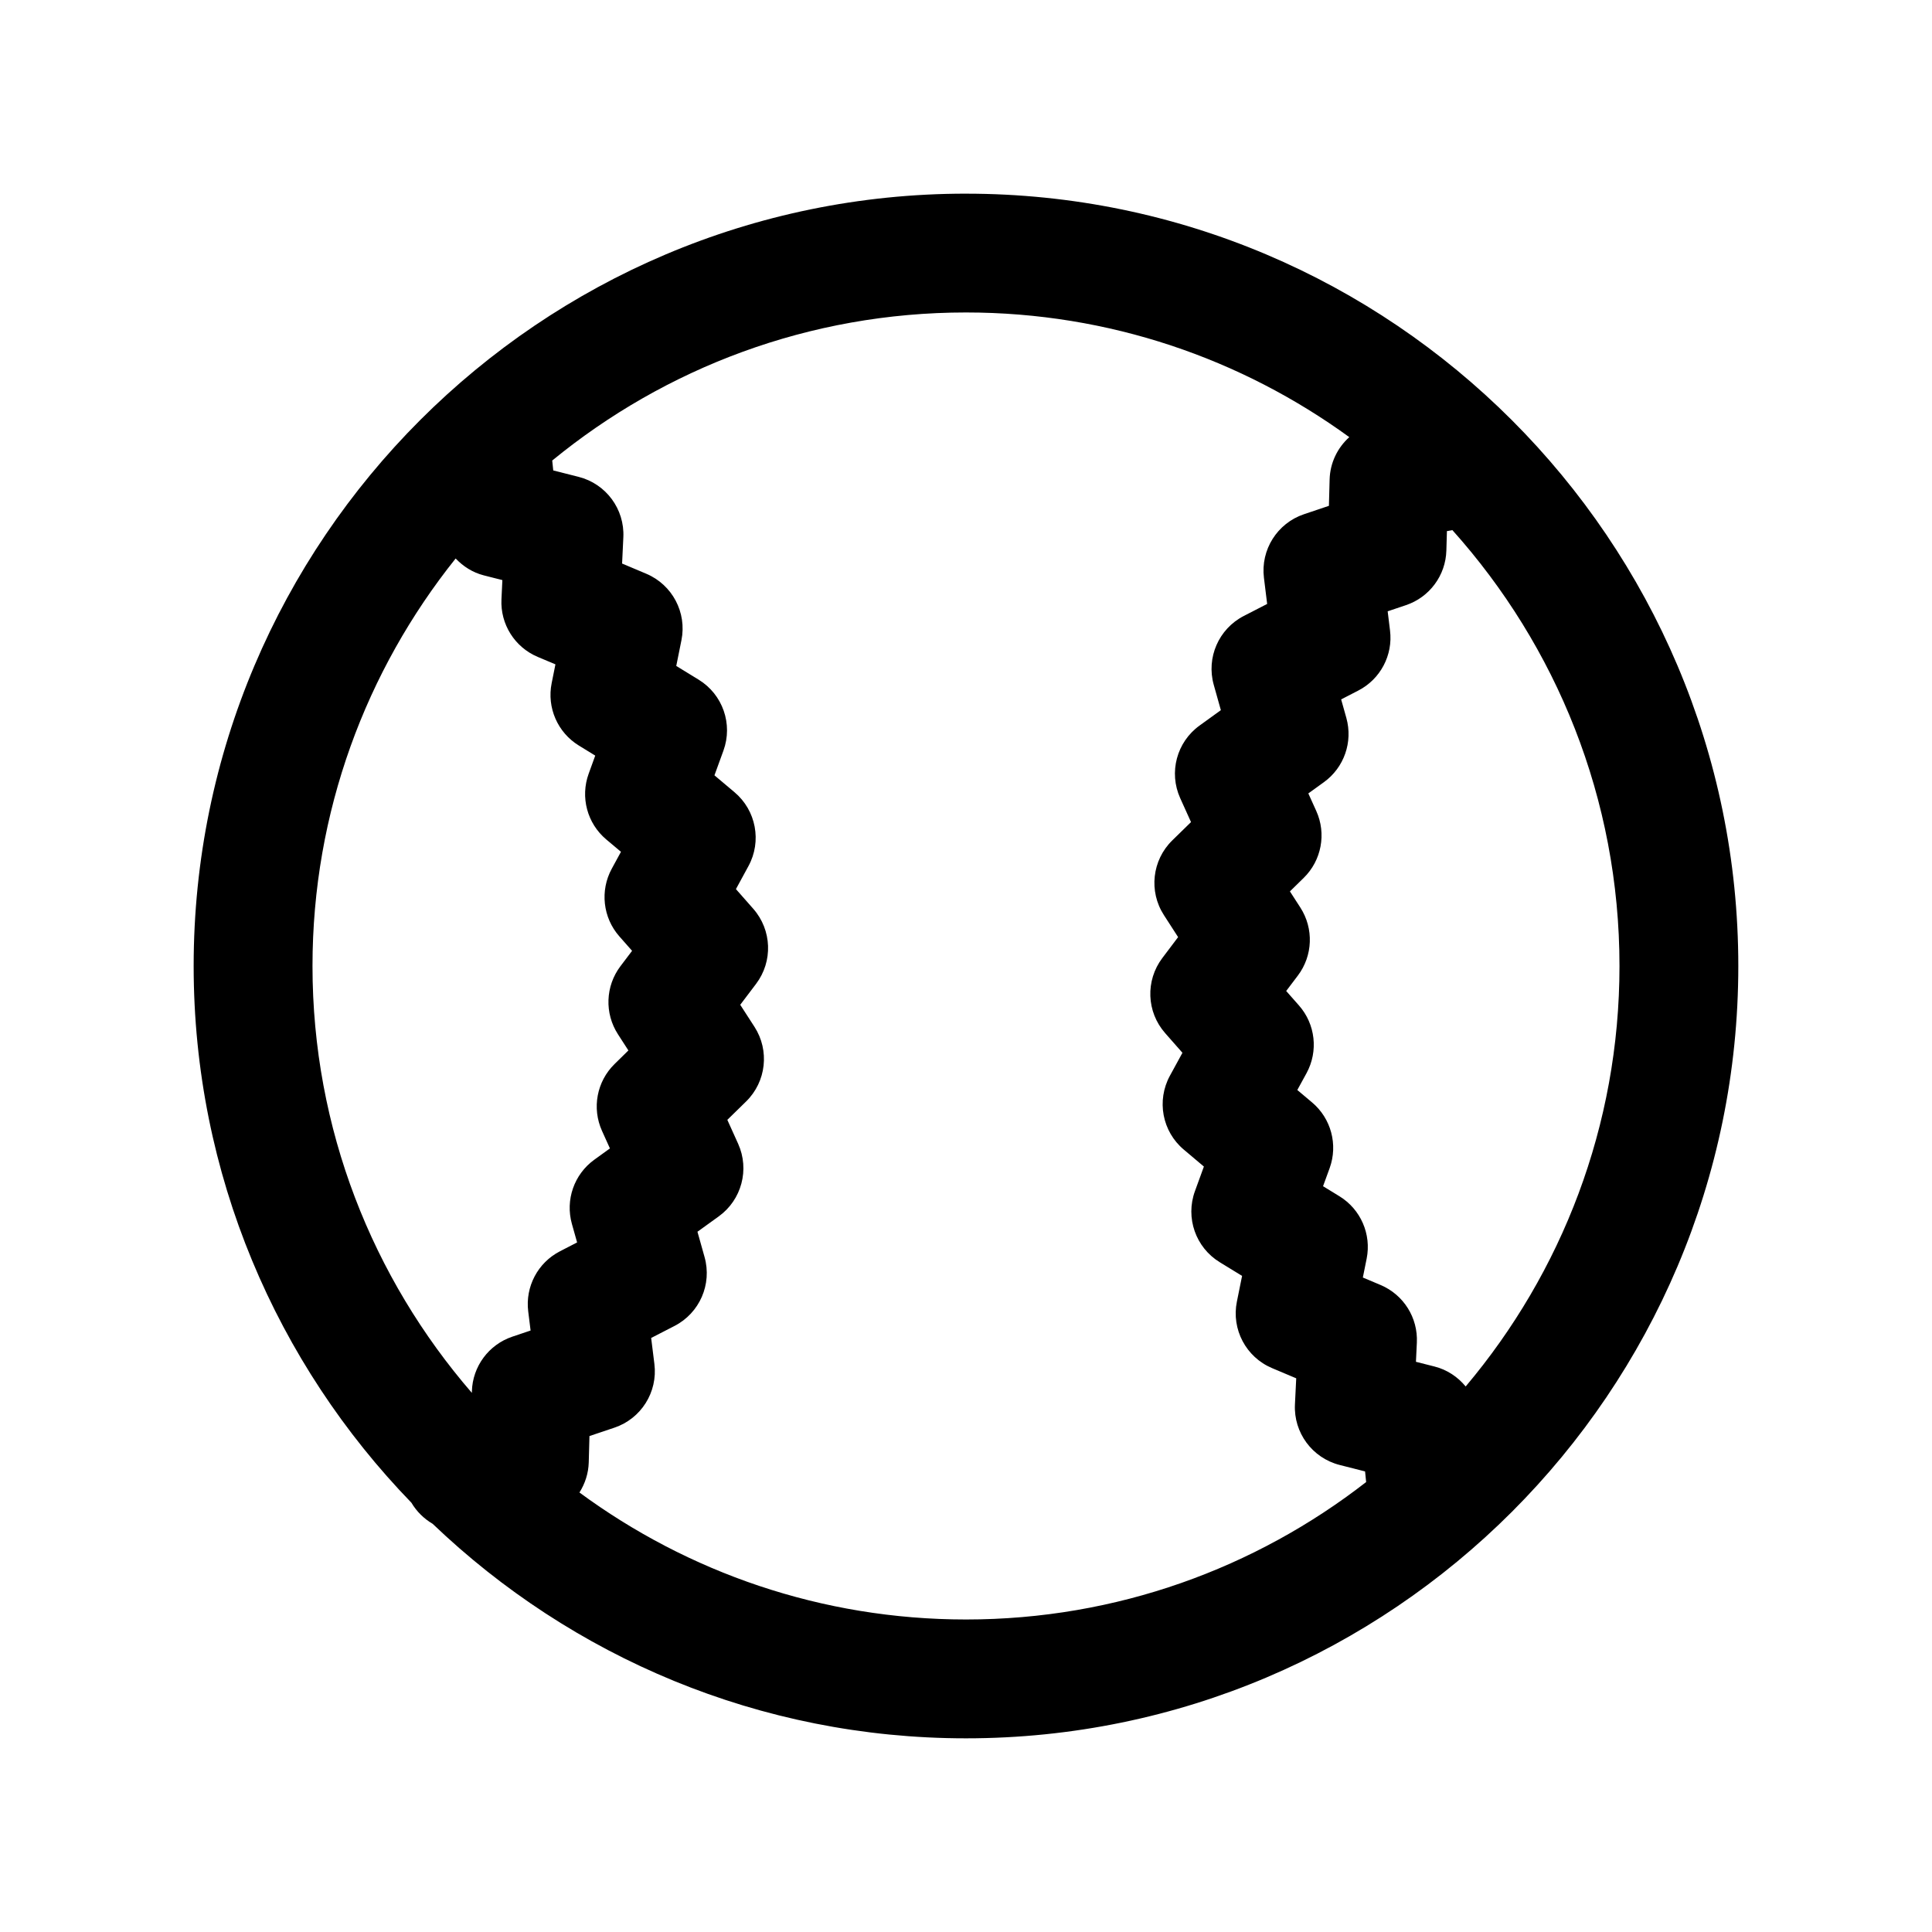 <?xml version="1.0" encoding="UTF-8"?>
<!-- Uploaded to: ICON Repo, www.svgrepo.com, Generator: ICON Repo Mixer Tools -->
<svg fill="#000000" width="800px" height="800px" version="1.1" viewBox="144 144 512 512" xmlns="http://www.w3.org/2000/svg">
 <path d="m400 195.32c-112.86 0-204.68 91.82-204.68 204.68 0 55.23 22.027 105.39 57.711 142.24 1.379 2.332 3.328 4.242 5.629 5.59 36.77 35.172 86.555 56.844 141.34 56.844 112.86 0 204.67-91.812 204.67-204.67 0-112.86-91.812-204.68-204.67-204.68zm-135.25 96.688c2 2.094 4.504 3.715 7.438 4.465l4.945 1.258-0.242 5.094c-0.324 6.598 3.519 12.691 9.605 15.258l4.699 1.977-1 4.984c-1.309 6.481 1.574 13.082 7.203 16.531l4.344 2.668-1.738 4.793c-2.258 6.211-0.402 13.168 4.652 17.422l3.906 3.281-2.441 4.481c-3.156 5.801-2.356 12.965 2.008 17.926l3.379 3.832-3.086 4.078c-3.984 5.273-4.25 12.477-0.66 18.035l2.769 4.289-3.66 3.594c-4.723 4.621-6.055 11.699-3.336 17.719l2.102 4.652-4.133 2.984c-5.359 3.863-7.731 10.668-5.945 17.027l1.379 4.902-4.535 2.34c-5.871 3.016-9.234 9.375-8.422 15.934l0.629 5.07-4.84 1.629c-6.258 2.109-10.539 7.894-10.715 14.492l-0.008 0.402c-26.285-30.379-42.234-69.922-42.234-113.13 0-40.816 14.227-78.359 37.938-107.99zm32.809 247.52c1.48-2.34 2.387-5.07 2.465-7.996l0.188-6.965 6.606-2.219c7.094-2.387 11.523-9.43 10.605-16.863l-0.859-6.91 6.195-3.188c6.652-3.426 9.98-11.051 7.957-18.254l-1.883-6.707 5.644-4.07c6.07-4.383 8.211-12.422 5.141-19.238l-2.867-6.344 4.977-4.871c5.344-5.234 6.266-13.508 2.211-19.789l-3.769-5.832 4.195-5.543c4.512-5.969 4.195-14.281-0.738-19.895l-4.598-5.219 3.32-6.102c3.574-6.566 2.031-14.754-3.691-19.57l-5.32-4.481 2.379-6.543c2.559-7.031-0.18-14.895-6.566-18.805l-5.934-3.637 1.371-6.816c1.48-7.336-2.418-14.703-9.312-17.617l-6.414-2.707 0.332-6.957c0.363-7.469-4.59-14.168-11.84-16.012l-6.738-1.707-0.27-2.621c29.895-24.504 68.082-39.242 109.66-39.242 37.918 0 73.012 12.289 101.57 33.039-3.109 2.801-5.094 6.793-5.211 11.227l-0.188 6.977-6.613 2.227c-7.086 2.387-11.523 9.43-10.605 16.855l0.852 6.918-6.195 3.188c-6.652 3.426-9.98 11.051-7.957 18.254l1.883 6.707-5.644 4.078c-6.07 4.375-8.211 12.422-5.133 19.238l2.867 6.344-4.977 4.863c-5.344 5.234-6.266 13.5-2.211 19.781l3.769 5.84-4.188 5.551c-4.504 5.969-4.195 14.273 0.746 19.883l4.59 5.219-3.328 6.094c-3.574 6.574-2.039 14.762 3.691 19.57l5.32 4.488-2.379 6.535c-2.551 7.039 0.188 14.895 6.566 18.805l5.934 3.637-1.379 6.824c-1.48 7.336 2.418 14.695 9.312 17.609l6.414 2.707-0.34 6.941c-0.363 7.469 4.59 14.168 11.84 16.02l6.746 1.715 0.285 2.816c-29.324 22.801-66.109 36.422-106.04 36.422-38.309 0-73.73-12.523-102.44-33.652zm234.86-28.098c-2.086-2.527-4.902-4.434-8.227-5.281l-4.953-1.258 0.242-5.086c0.316-6.598-3.519-12.691-9.605-15.266l-4.707-1.984 1.008-5c1.301-6.473-1.574-13.074-7.203-16.531l-4.352-2.668 1.746-4.785c2.25-6.211 0.402-13.168-4.66-17.422l-3.906-3.289 2.449-4.473c3.156-5.809 2.363-12.965-2.016-17.934l-3.379-3.832 3.086-4.078c3.984-5.273 4.25-12.469 0.668-18.027l-2.769-4.289 3.652-3.574c4.723-4.621 6.055-11.707 3.336-17.727l-2.109-4.66 4.133-2.984c5.352-3.863 7.723-10.66 5.945-17.02l-1.379-4.914 4.535-2.34c5.871-3.016 9.234-9.383 8.414-15.934l-0.621-5.07 4.84-1.629c6.258-2.102 10.539-7.887 10.715-14.492l0.148-5.133 1.449-0.262c27.512 30.691 44.281 71.172 44.281 115.51 0 42.414-15.352 81.293-40.762 111.43z"/>
</svg>